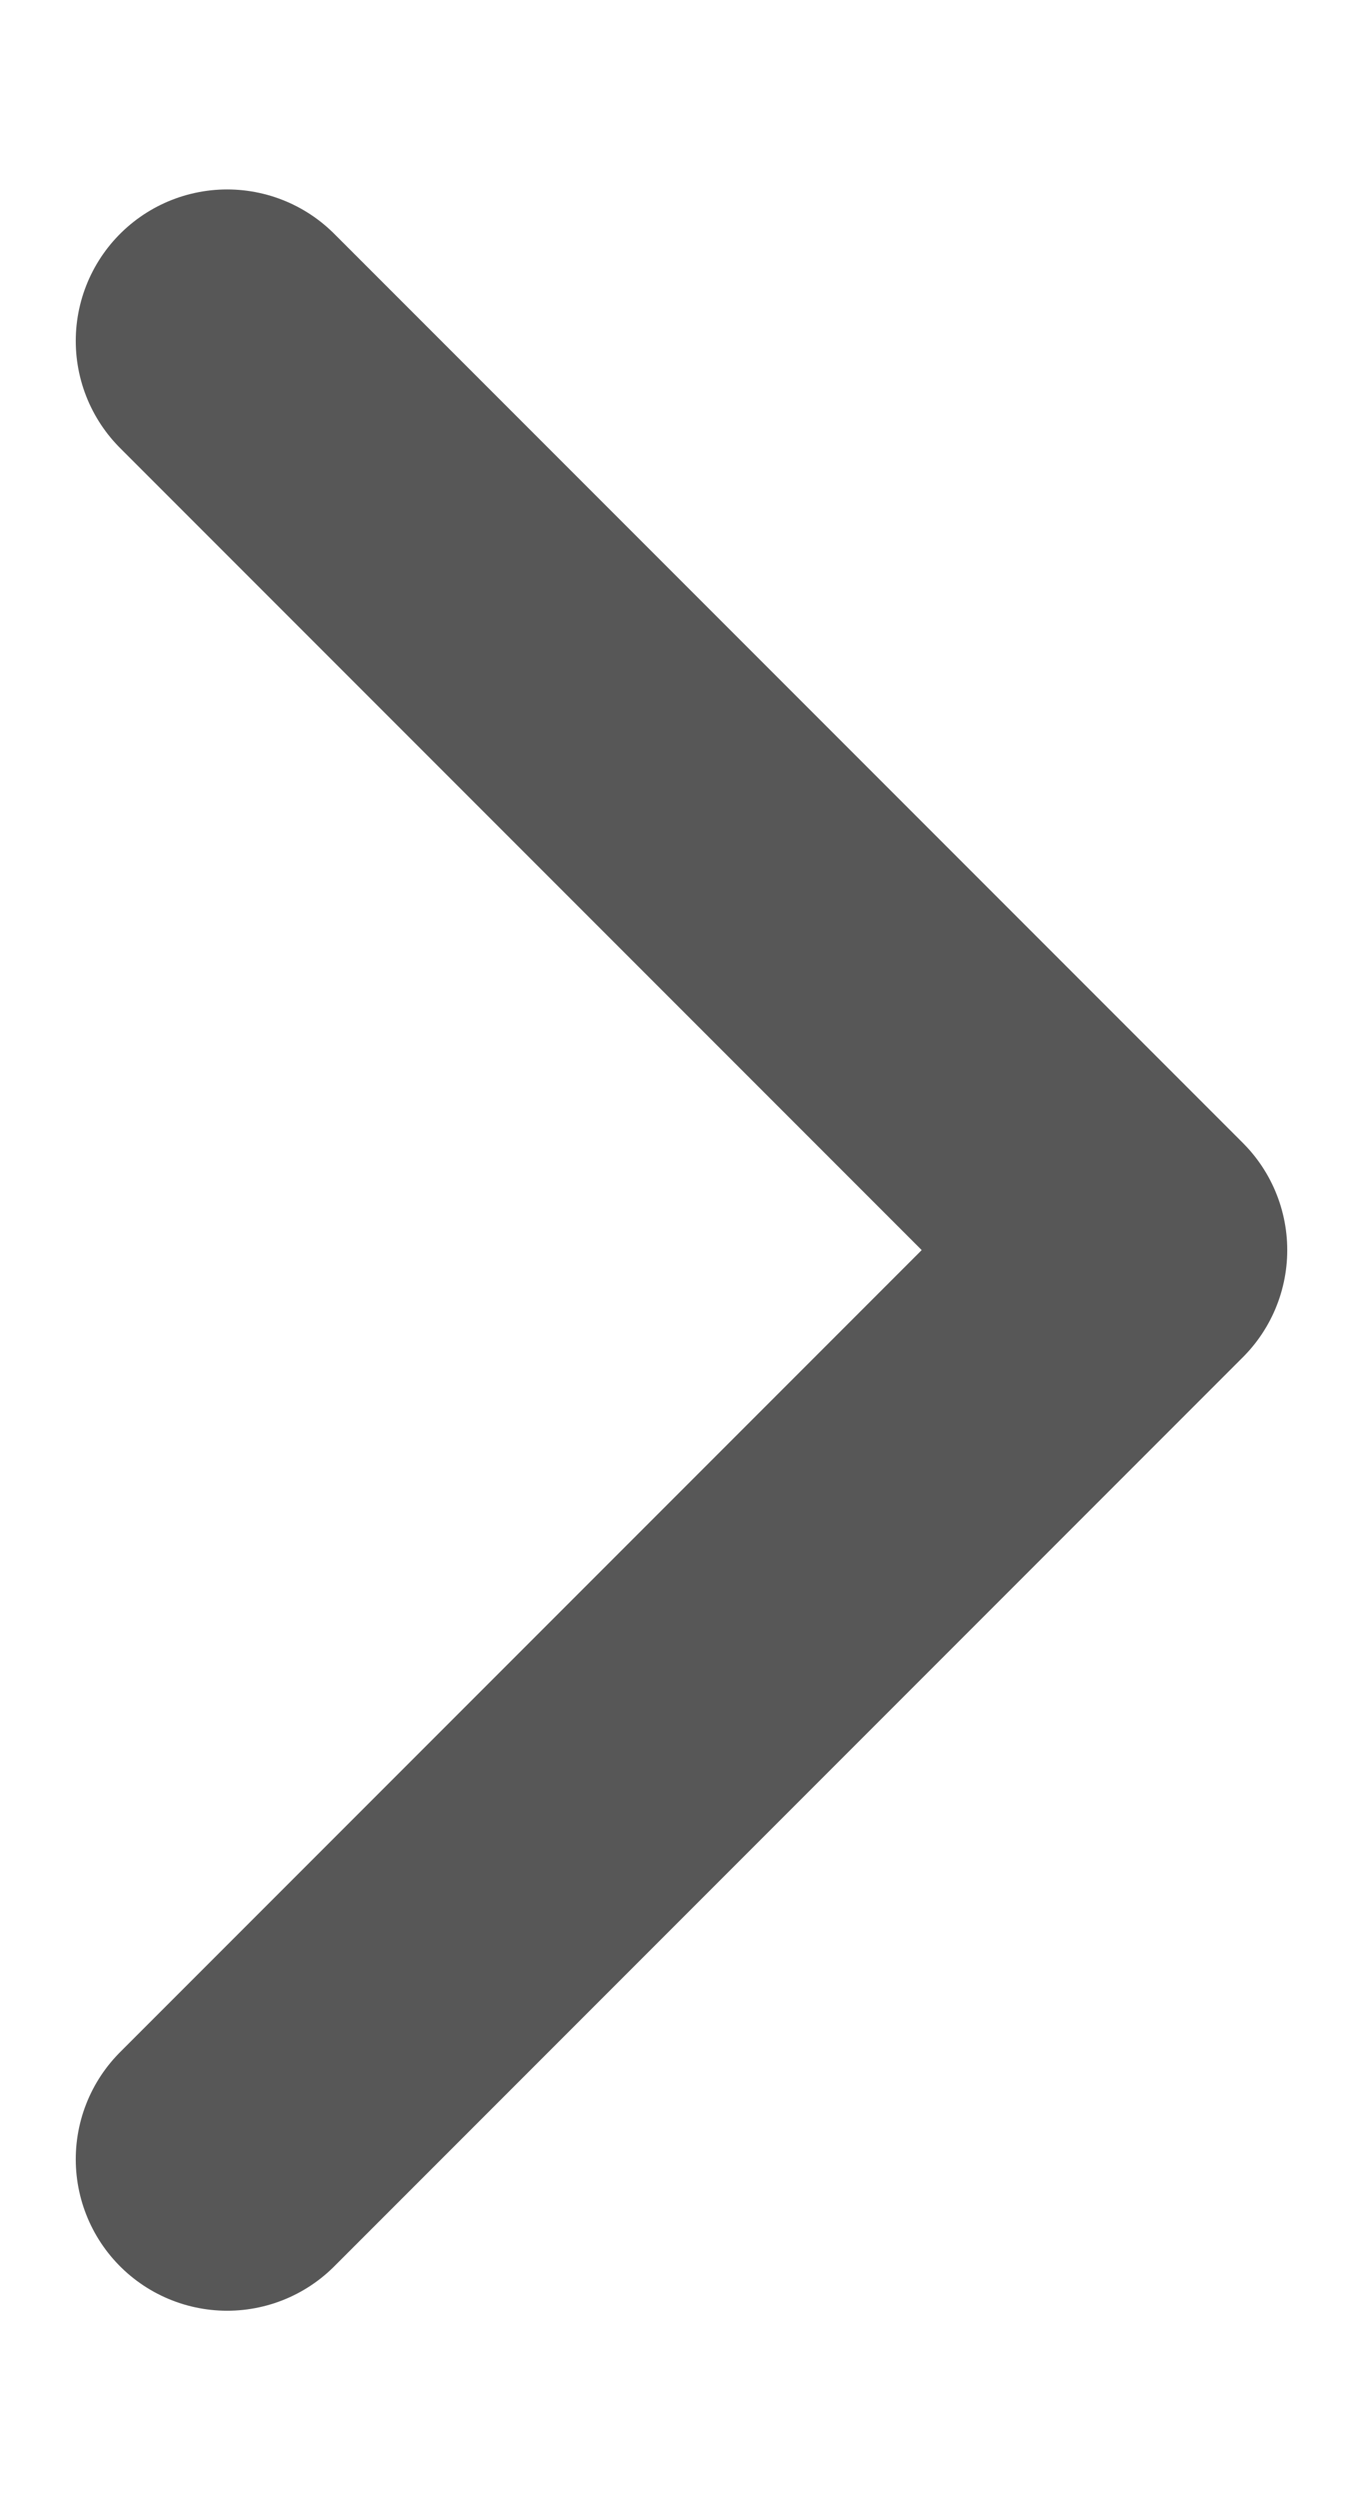 <svg width="6" height="11" viewBox="0 0 6 11" fill="none" xmlns="http://www.w3.org/2000/svg">
<path d="M1 1.5L5 5.5L1 9.5" stroke="#575757" stroke-width="1.333" stroke-linecap="round" stroke-linejoin="round"/>
</svg>
